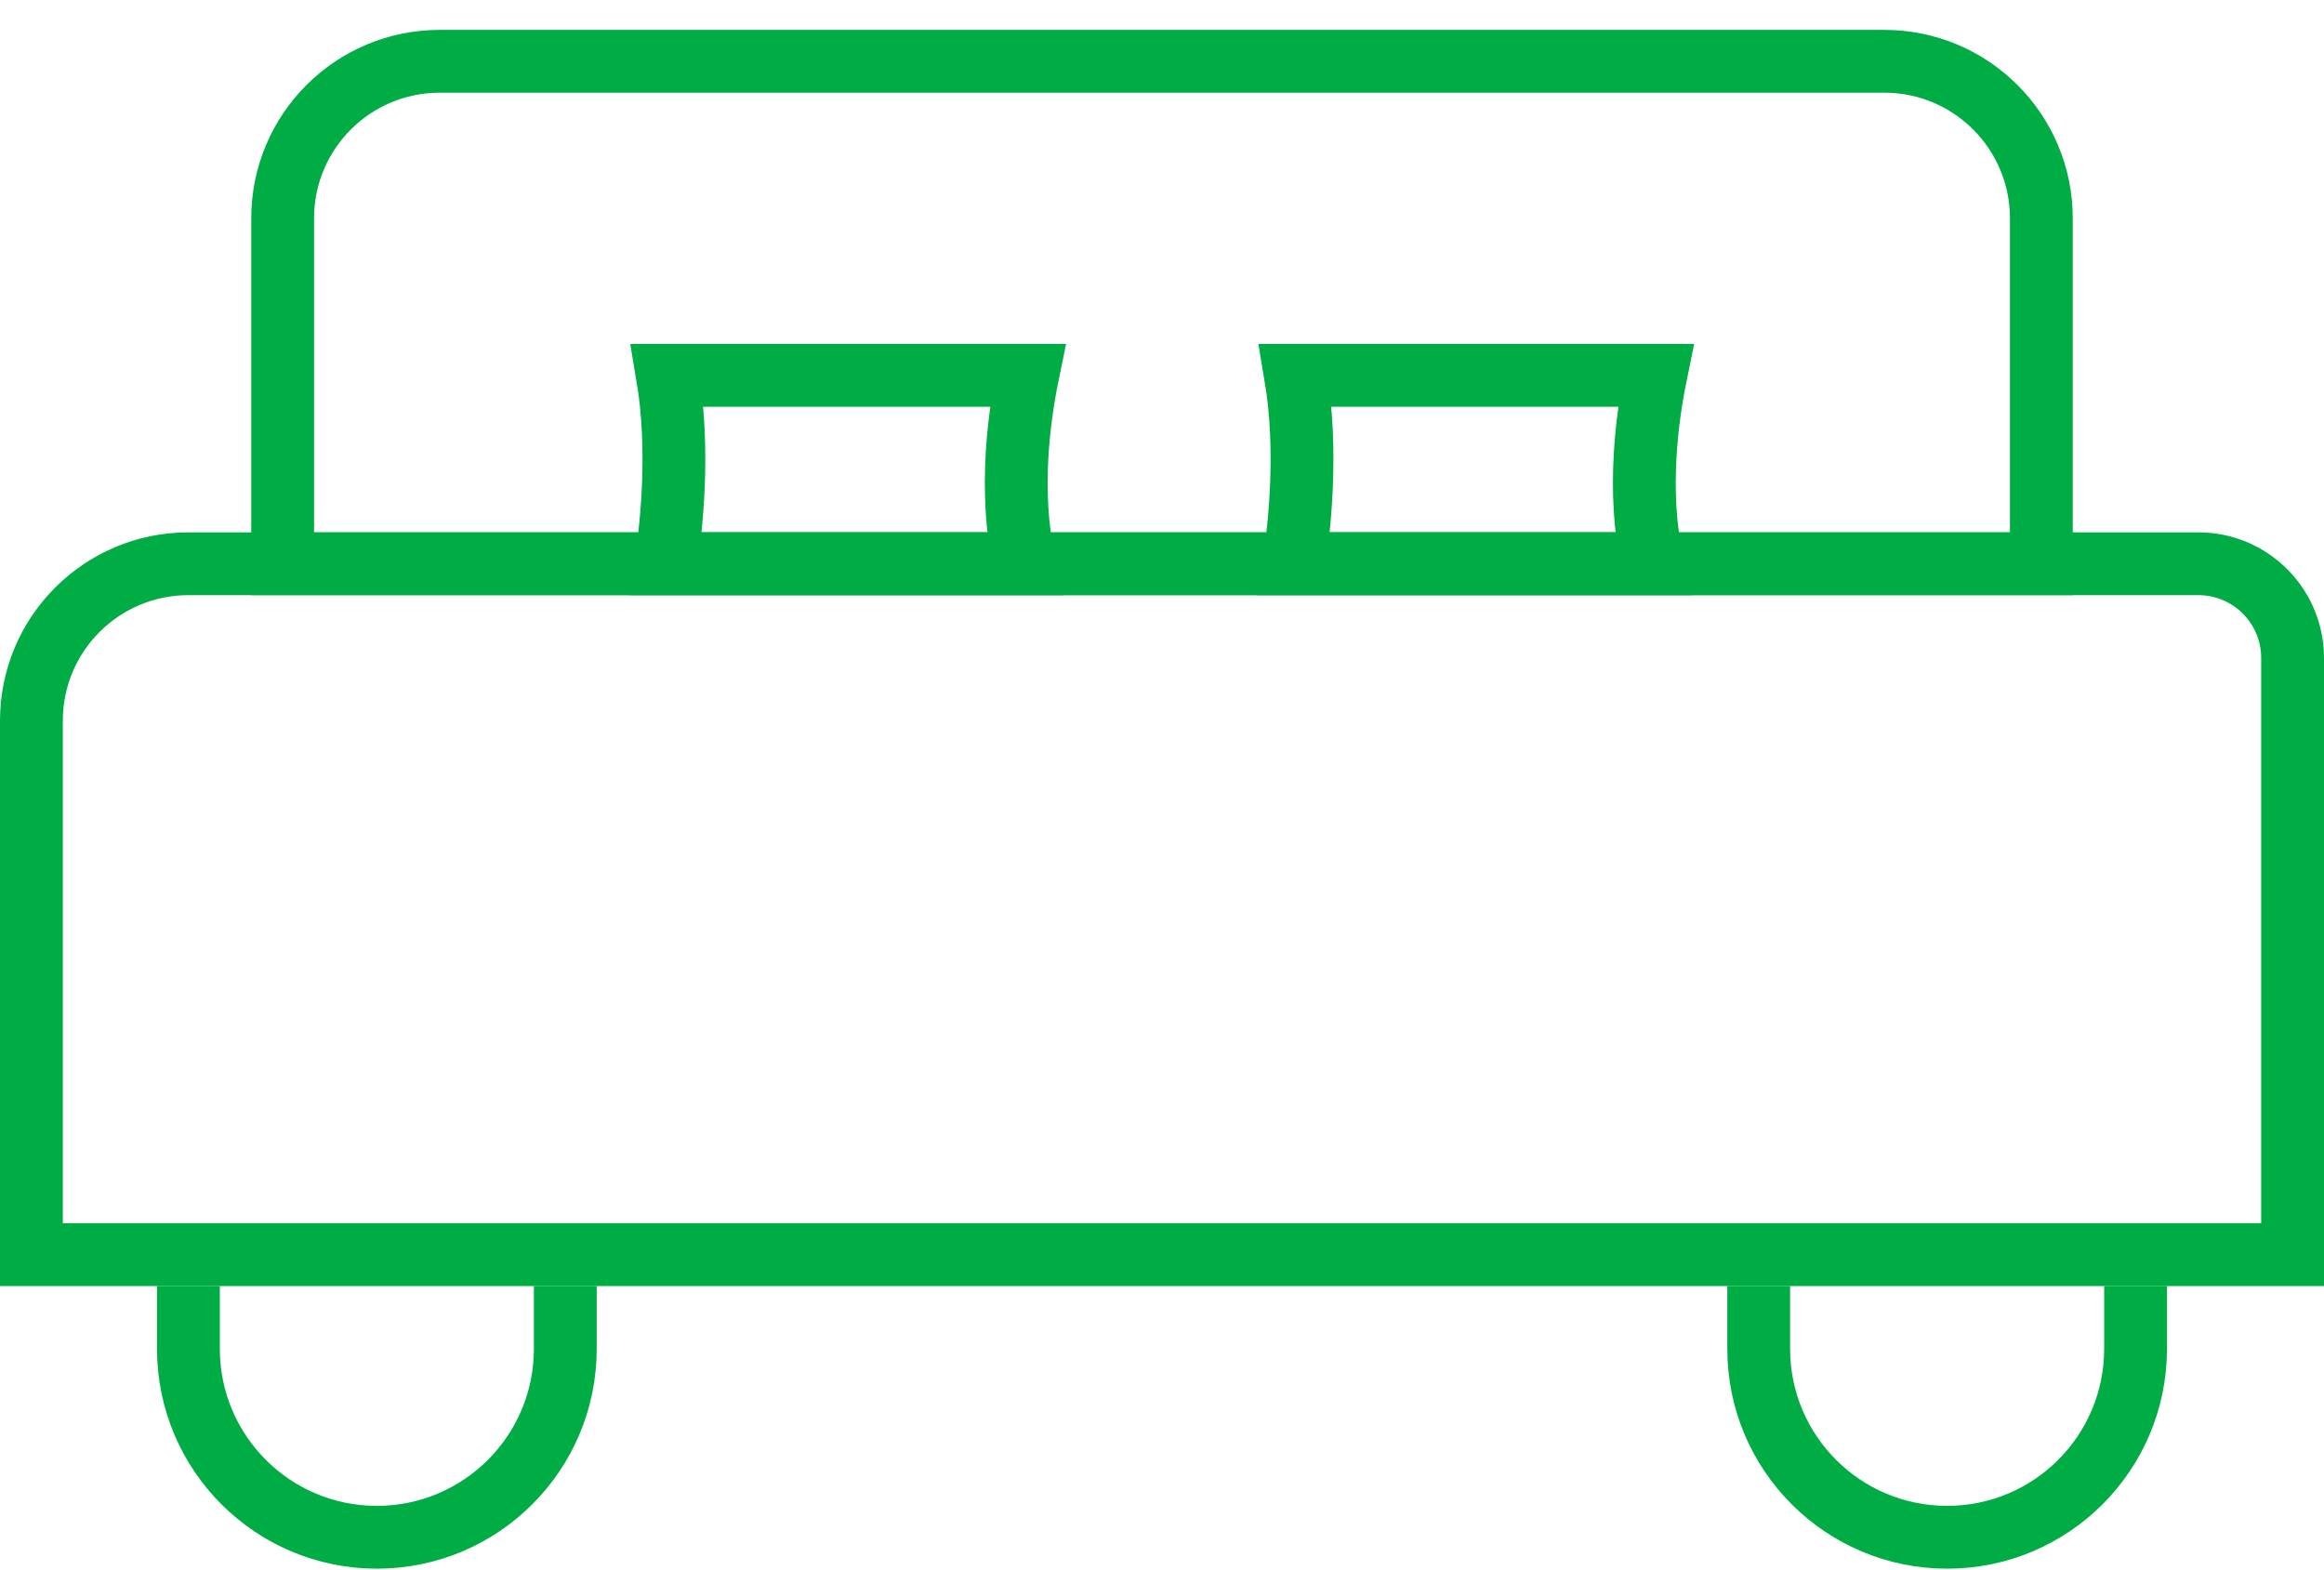 <svg xmlns="http://www.w3.org/2000/svg" class="custom-meta-icon custom-meta-icon-svg" width="37" height="25" viewBox="0 0 37 25" fill="none"><path d="M3 20.476V21.476C3 23.133 4.343 24.476 6 24.476V24.476C7.657 24.476 9 23.133 9 21.476V20.476" stroke="#00ad44"></path><path d="M28 20.476V21.476C28 23.133 29.343 24.476 31 24.476V24.476C32.657 24.476 34 23.133 34 21.476V20.476" stroke="#00ad44"></path><path d="M4.5 3.476C4.5 2.095 5.619 0.976 7 0.976H30C31.381 0.976 32.5 2.095 32.5 3.476V8.976H4.5V3.476Z" stroke="#00ad44"></path><path d="M0.5 11.476C0.5 10.095 1.619 8.976 3 8.976H35C35.828 8.976 36.5 9.648 36.5 10.476V19.976H0.5V11.476Z" stroke="#00ad44"></path><path d="M16.312 8.976H10.601C10.655 8.62 10.701 8.194 10.72 7.739C10.743 7.185 10.726 6.569 10.626 5.976H16.36C16.284 6.348 16.219 6.788 16.192 7.253C16.161 7.797 16.181 8.402 16.312 8.976Z" stroke="#00ad44"></path><path d="M26.312 8.976H20.601C20.655 8.62 20.701 8.194 20.72 7.739C20.743 7.185 20.726 6.569 20.626 5.976H26.36C26.284 6.348 26.219 6.788 26.192 7.253C26.161 7.797 26.181 8.402 26.312 8.976Z" stroke="#00ad44"></path></svg>